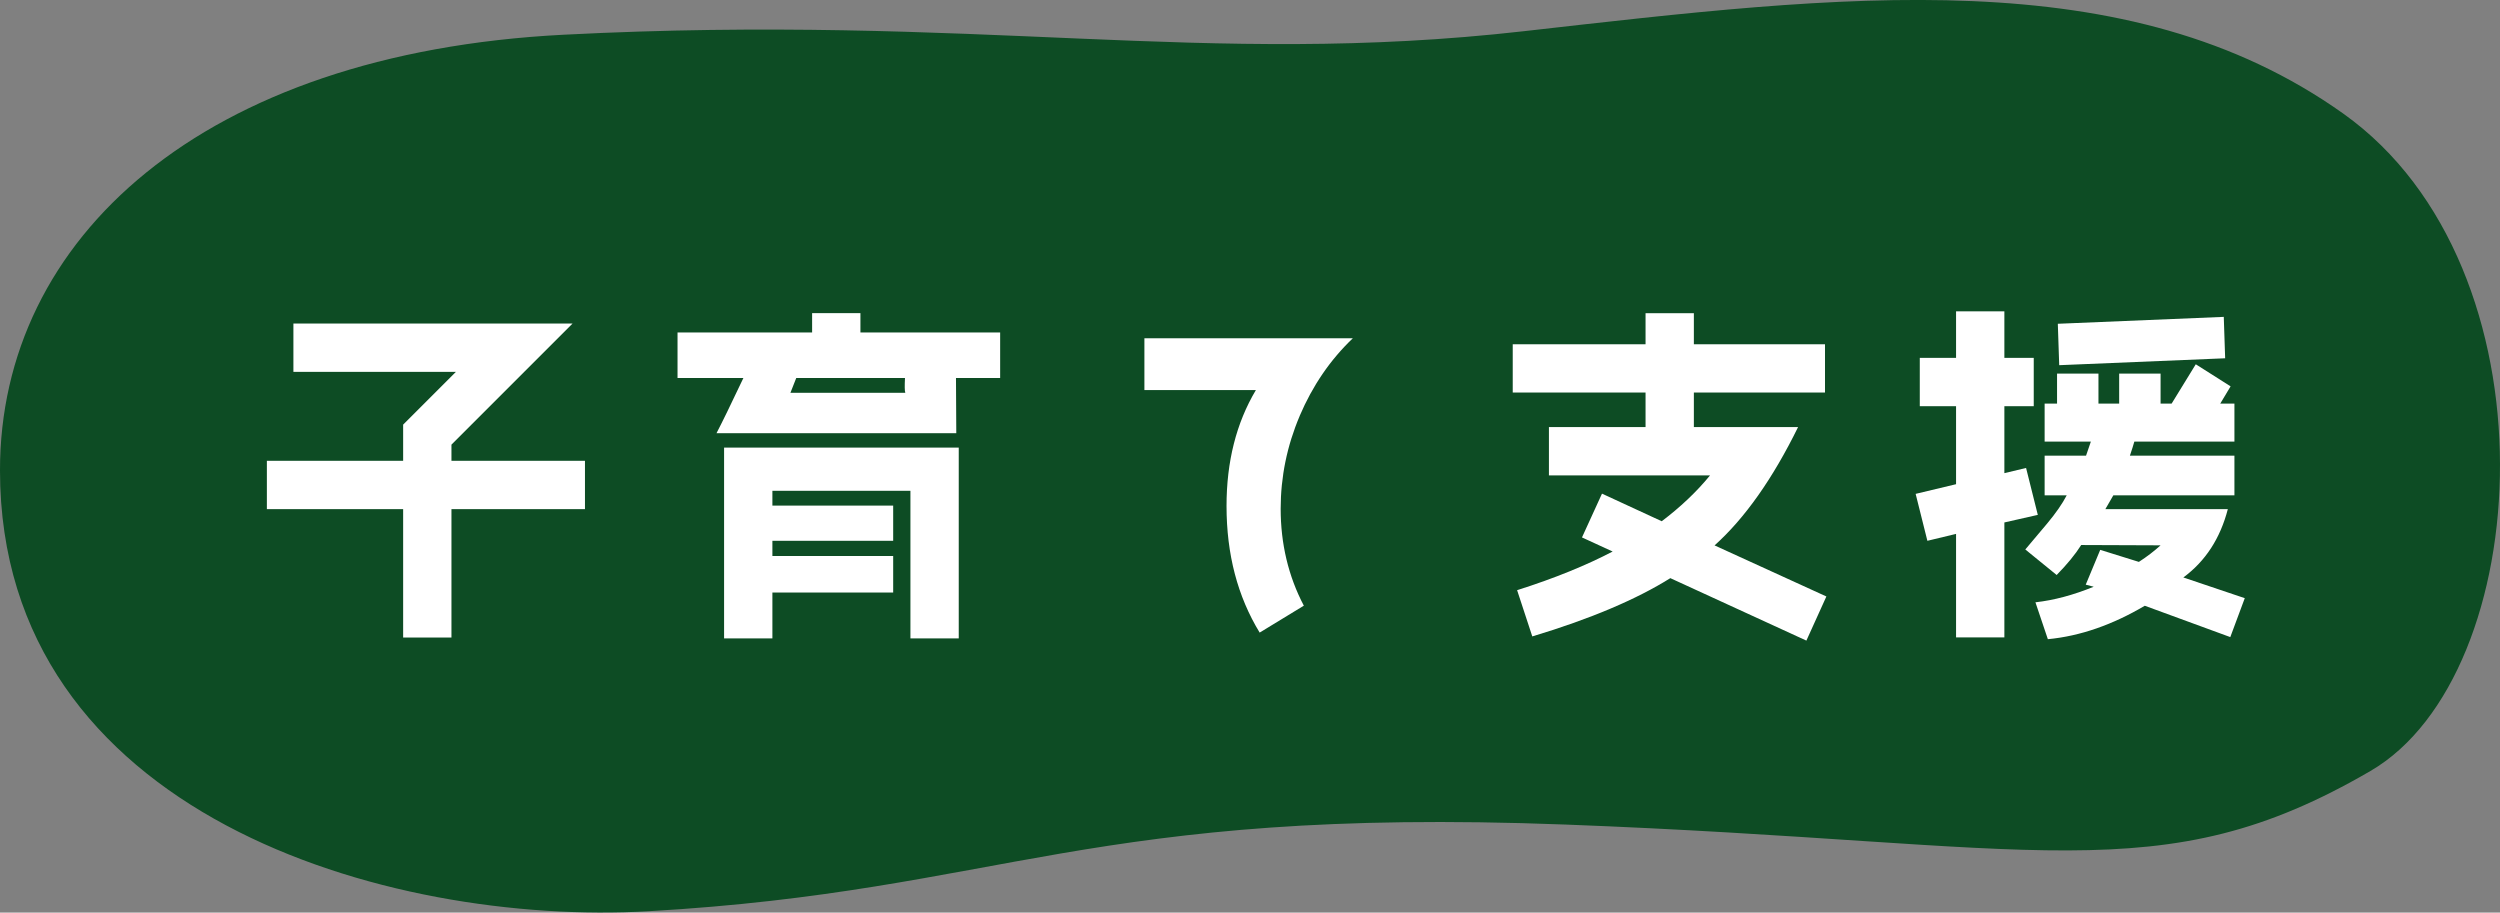 <?xml version="1.0" encoding="UTF-8"?><svg id="_レイヤー_2" xmlns="http://www.w3.org/2000/svg" viewBox="0 0 326 119"><rect x="0" y="0" width="326" height="119" fill="#808080" stroke="none"/><defs><style>.cls-1{fill:#00461a;opacity:.9;}.cls-1,.cls-2{stroke-width:0px;}.cls-2{fill:#fff;}</style></defs><g id="design"><path class="cls-1" d="m0,61.36C-.02,31.1,26.36,6.96,73.46,4.53c54.09-2.78,83.55,4.27,125.24-.46,41.69-4.72,78.65-9.33,106.87,10.75,28.22,20.08,25.08,73.19,3.53,85.72-27.42,15.95-42.8,9.34-105.01,6.98-62.21-2.36-73.22,8.64-119.44,11.3C50.42,120.8.03,106.16,0,61.36Z"/><path class="cls-2" d="m58.87,66.39v16.74h-6.3v-16.74h-17.77v-6.3h17.77v-4.72l6.88-6.88h-21.19v-6.3h36.4l-15.79,15.79v2.11h17.41v6.3h-17.41Z"/><path class="cls-2" d="m124.66,49.29l.04,7.2h-31.27c.68-1.3,1.85-3.69,3.51-7.2h-8.59v-5.94h17.55v-2.52h6.3v2.52h18.22v5.94h-5.76Zm-5.94,33.97v-19.26h-18v1.93h15.75v4.59h-15.75v1.98h15.75v4.77h-15.75v5.98h-6.3v-24.88h30.6v24.88h-6.3Zm-.72-33.97h-14.17c-.13.32-.4.99-.76,1.93h14.98c-.09-.27-.09-.9-.04-1.93Z"/><path class="cls-2" d="m169.48,54.24c-1.66,3.91-2.48,7.96-2.48,12.1,0,4.54.99,8.77,3.02,12.64l-5.76,3.51c-2.88-4.72-4.32-10.21-4.32-16.51,0-5.76,1.26-10.8,3.83-15.12h-14.54v-6.75h27.18c-2.97,2.83-5.26,6.21-6.93,10.12Z"/><path class="cls-2" d="m235.54,83.53l-17.73-8.14c-4.37,2.74-10.39,5.31-18,7.6l-1.98-6.03c4.95-1.57,9.09-3.28,12.46-5.04l-4-1.84,2.61-5.71,7.79,3.6c2.38-1.8,4.5-3.78,6.3-5.98h-21.01v-6.3h12.6v-4.5h-17.32v-6.3h17.32v-4.05h6.3v4.05h17.1v6.3h-17.1v4.5h13.59c-3.29,6.7-6.93,11.88-10.89,15.43l14.58,6.66-2.61,5.76Z"/><path class="cls-2" d="m261.37,68.14v14.98h-6.3v-13.5l-3.74.9-1.53-6.12,5.27-1.26v-10.17h-4.73v-6.3h4.73v-6.07h6.3v6.07h3.83v6.3h-3.83v8.73l2.83-.68,1.53,6.12-4.37.99Zm29.47,14.94l-11.16-4.09c-4.18,2.47-8.41,3.96-12.64,4.36l-1.62-4.81c2.43-.27,4.95-.95,7.6-2.03l-1.04-.27,1.89-4.54,5.04,1.57c1.04-.67,1.98-1.39,2.83-2.16l-10.35-.04c-.76,1.21-1.84,2.52-3.2,3.91l-4.09-3.33c.95-1.12,1.94-2.29,2.88-3.42,1.08-1.3,1.94-2.52,2.52-3.64h-2.88v-5.17h5.4l.63-1.84h-6.03v-4.95h1.62v-3.91h5.4v3.91h2.7v-3.91h5.4v3.91h1.44l3.15-5.13,4.54,2.88-1.35,2.25h1.85v4.95h-13.05c-.13.45-.32,1.08-.58,1.84h13.63v5.17h-15.79l-1.04,1.8h15.97c-.99,3.82-2.92,6.79-5.8,8.91l8.01,2.7-1.89,5.08Zm-22.32-35.46l-.18-5.4,21.64-.9.18,5.4-21.64.9Z"/></g></svg>